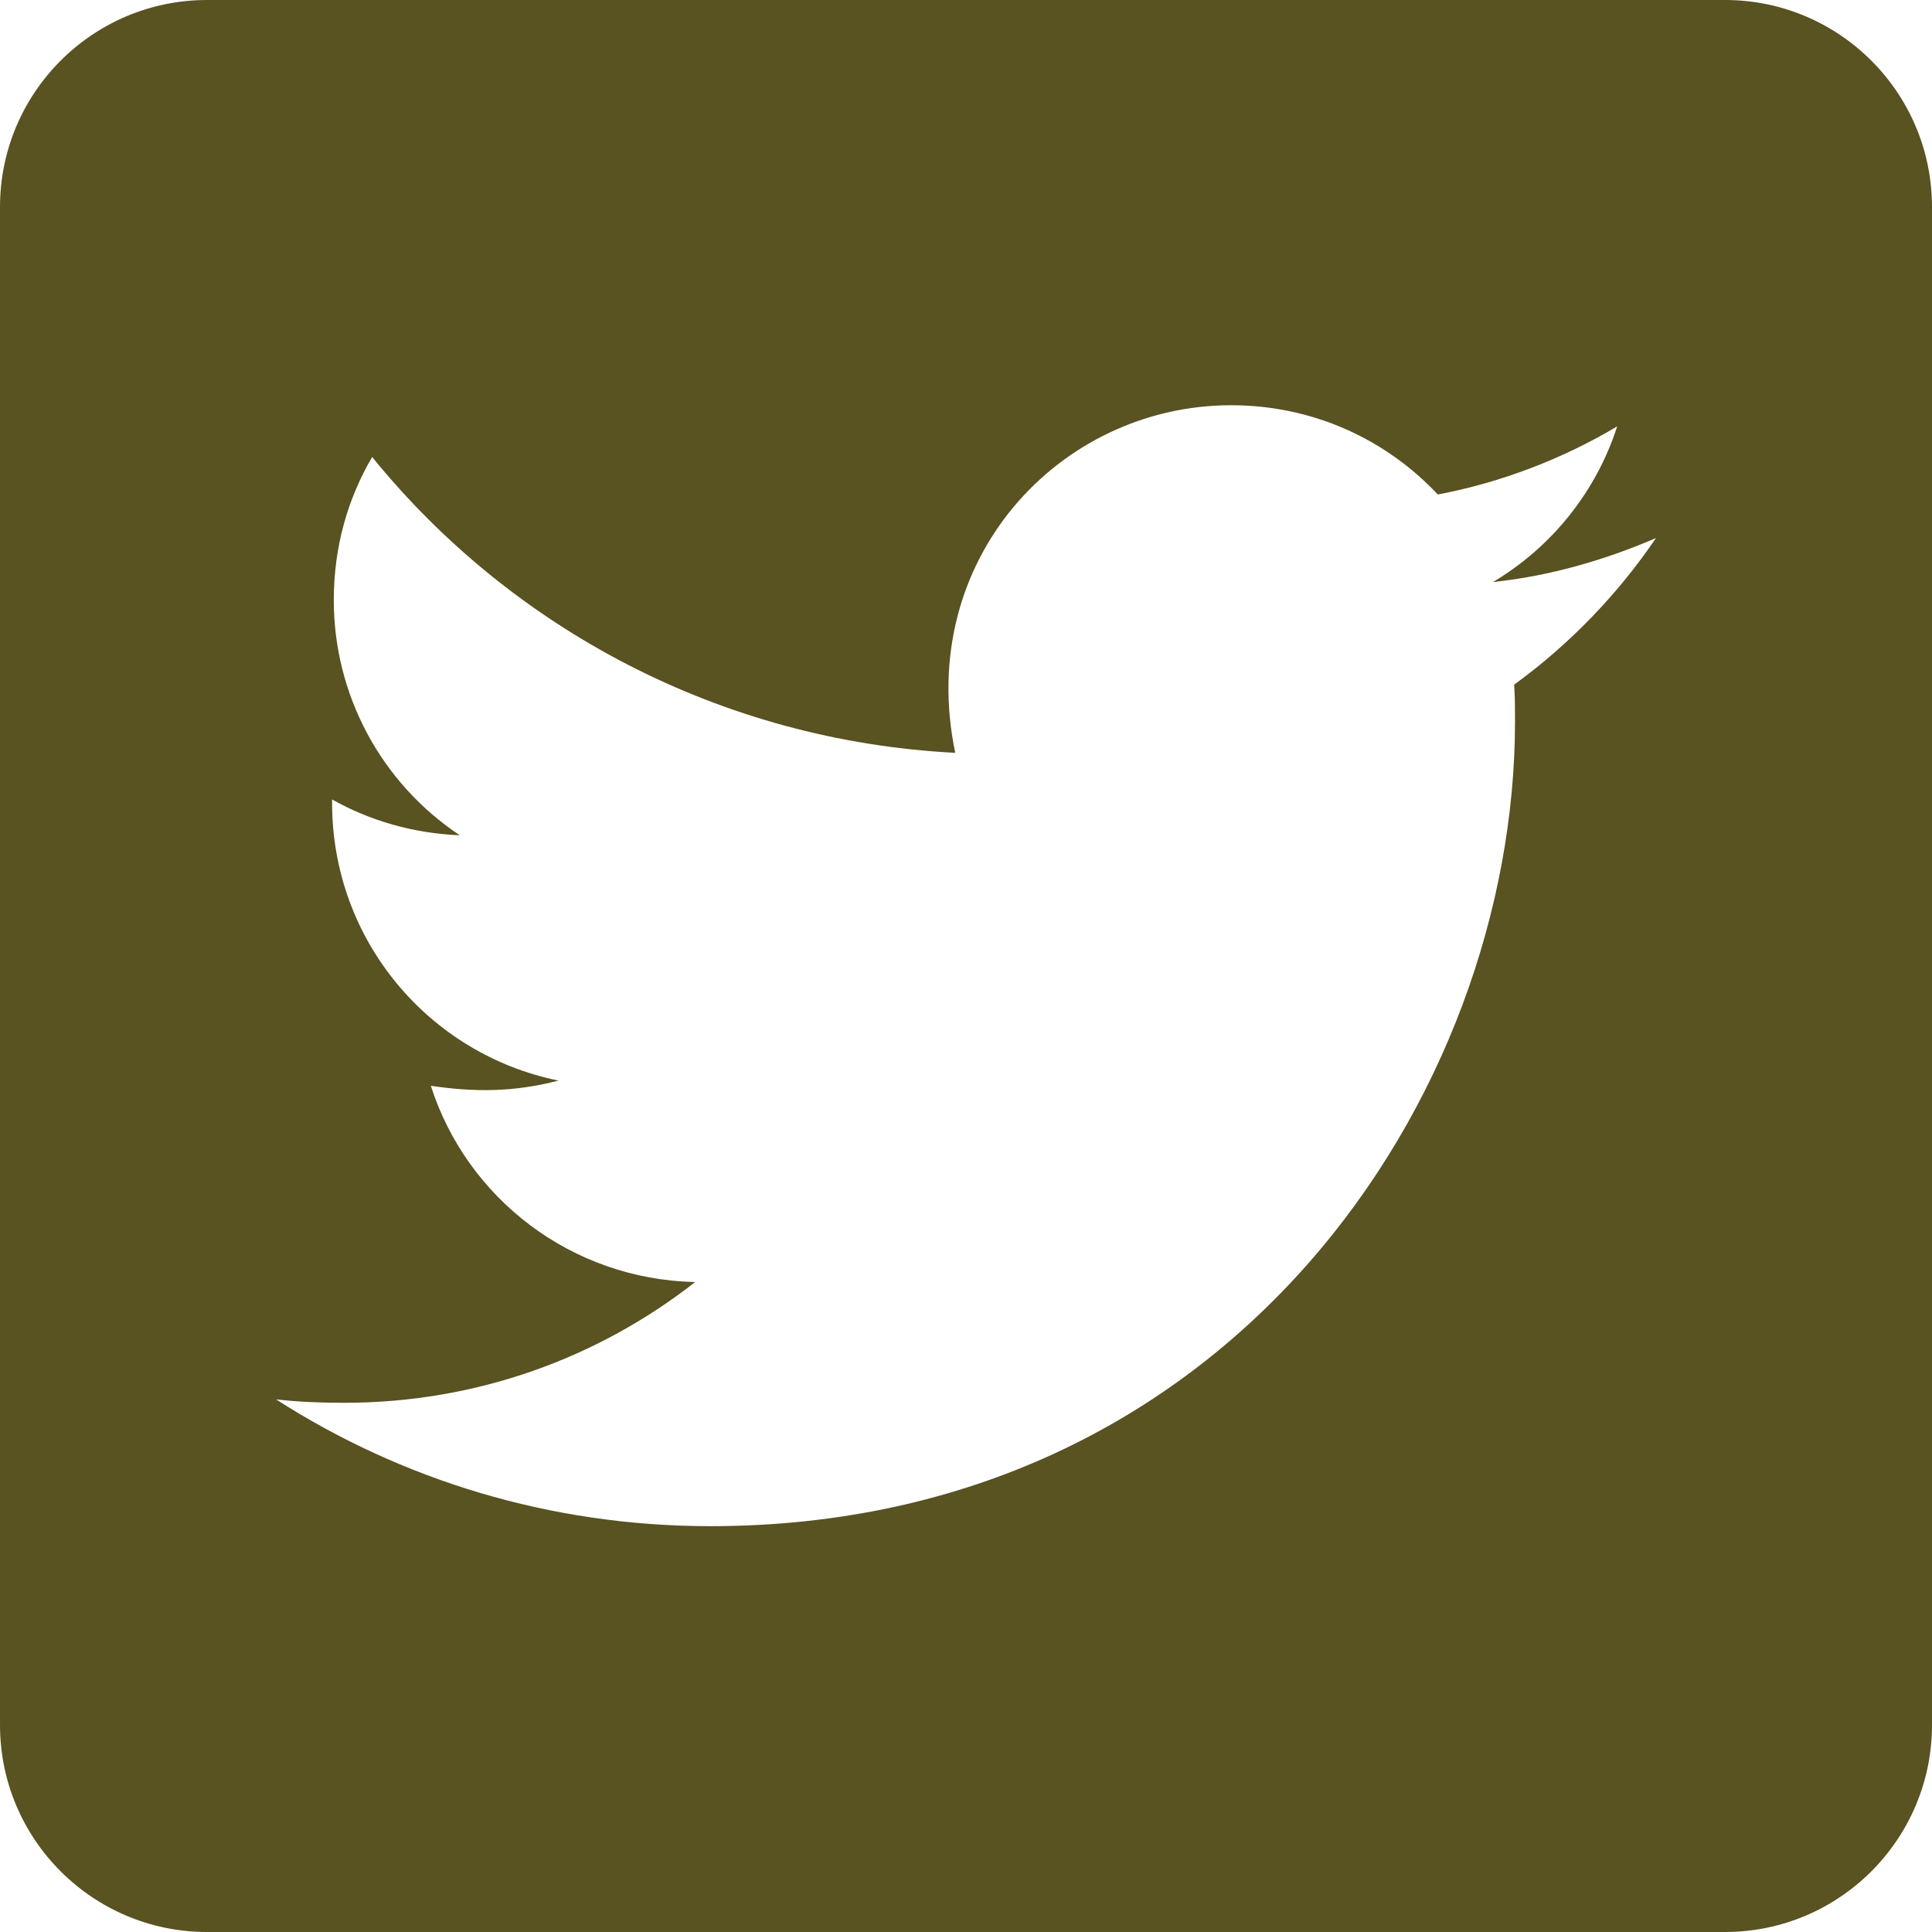 <svg fill="none" height="35" viewBox="0 0 35 35" width="35" xmlns="http://www.w3.org/2000/svg"><path d="m31.25 0h-27.5c-2.07 0-3.75 1.68-3.75 3.75v27.5c0 2.07 1.68 3.75 3.75 3.75h27.5c2.07 0 3.75-1.68 3.75-3.75v-27.5c0-2.07-1.68-3.75-3.75-3.75zm-3.82 12.406c.016.219.016.445.016.664 0 6.774-5.156 14.578-14.578 14.578-2.906 0-5.602-.844-7.867-2.297.414.047.812.062 1.234.062 2.398 0 4.602-.812 6.359-2.188-2.25-.047-4.141-1.524-4.789-3.555.789.117 1.5.117 2.313-.094-2.344-.476-4.102-2.539-4.102-5.031v-.062c.68.383 1.477.617 2.312.648-.703-.468-1.279-1.102-1.677-1.846-.398-.744-.606-1.575-.604-2.42 0-.953.25-1.828.695-2.586 2.523 3.109 6.313 5.141 10.563 5.359-.727-3.477 1.875-6.297 5-6.297 1.476 0 2.805.617 3.742 1.617 1.156-.219 2.266-.648 3.25-1.234-.383 1.188-1.188 2.188-2.25 2.82 1.031-.109 2.031-.399 2.953-.797-.695 1.023-1.57 1.93-2.57 2.656z" fill="#595221"/></svg>
